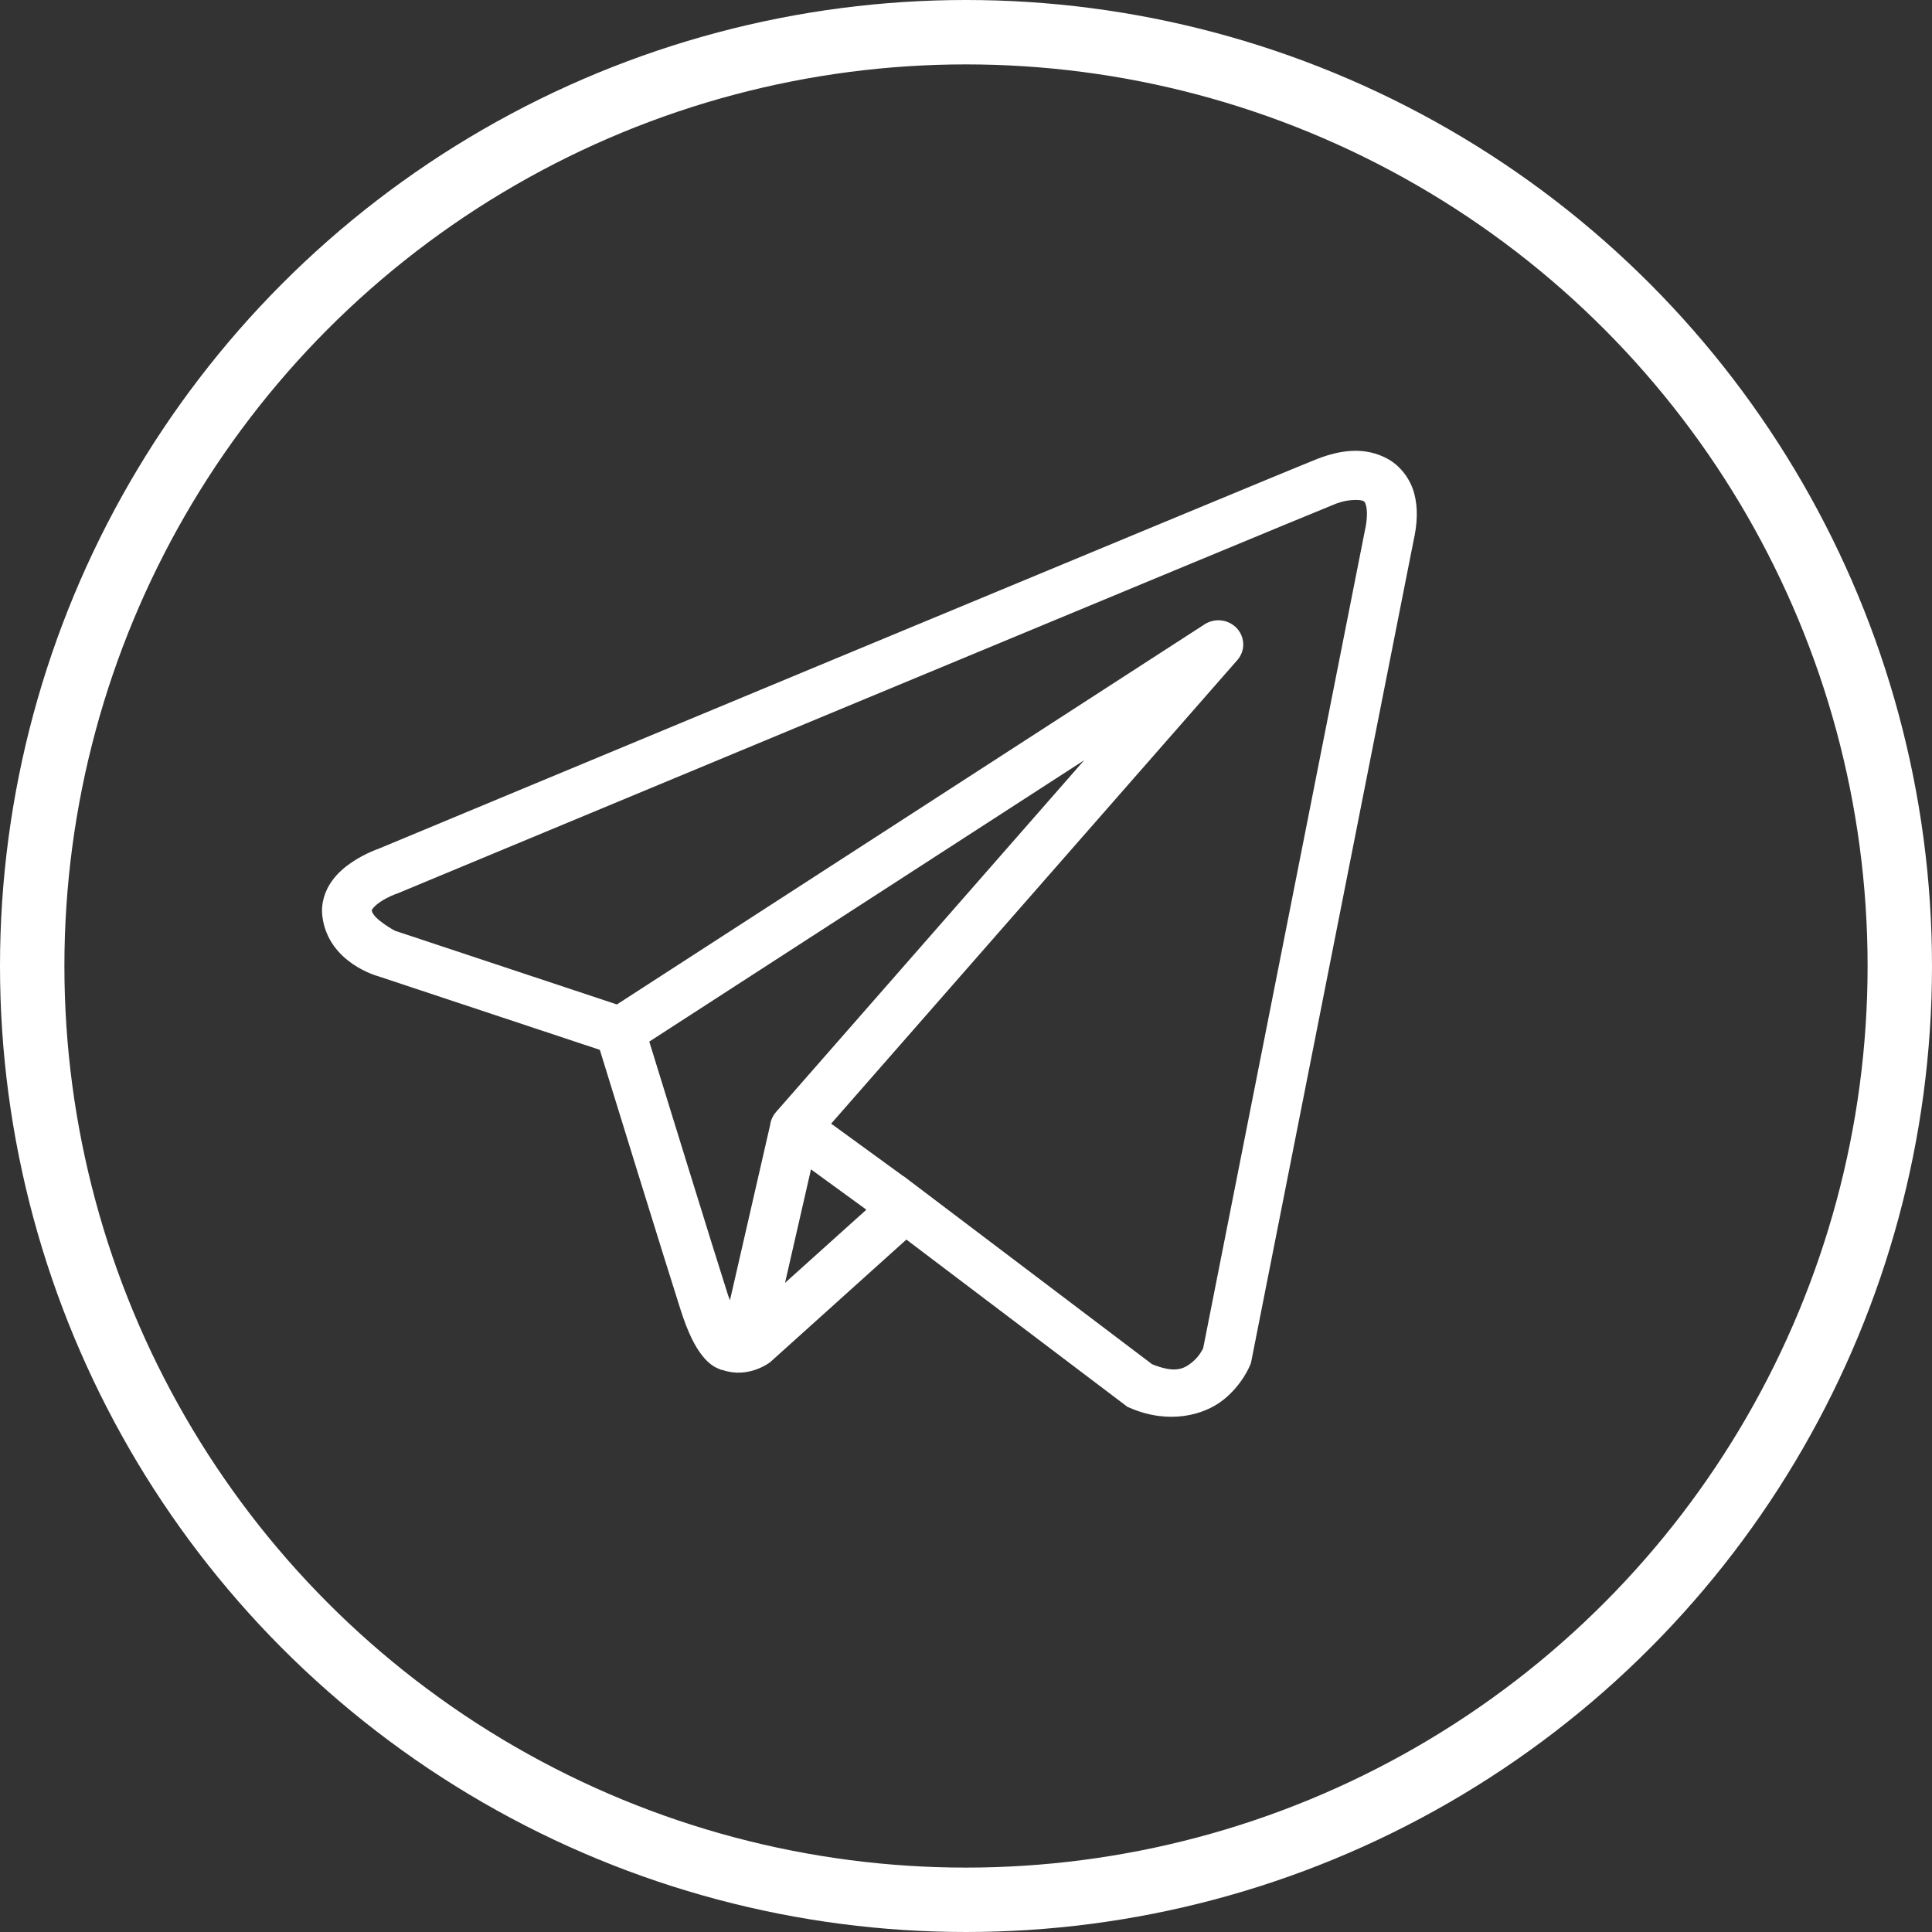<?xml version="1.0" encoding="UTF-8"?> <svg xmlns="http://www.w3.org/2000/svg" width="30" height="30" viewBox="0 0 30 30" fill="none"><rect x="0" y="0" width="30" height="30" fill="#333333" stroke="none"/> <circle cx="15" cy="15" r="14.5" stroke="white"></circle> <path d="M20.997 7.001C20.809 7.009 20.625 7.06 20.46 7.124C20.297 7.188 19.355 7.578 17.964 8.155C16.573 8.732 14.765 9.483 12.972 10.228C9.387 11.718 5.865 13.185 5.865 13.185L5.891 13.175C5.891 13.175 5.678 13.244 5.462 13.39C5.355 13.463 5.239 13.557 5.144 13.694C5.049 13.831 4.979 14.025 5.006 14.231C5.097 14.953 5.869 15.158 5.869 15.158L5.872 15.159L9.314 16.302C9.401 16.586 10.357 19.682 10.568 20.338C10.684 20.701 10.793 20.91 10.906 21.052C10.963 21.124 11.022 21.179 11.088 21.219C11.114 21.235 11.142 21.247 11.169 21.258C11.169 21.259 11.17 21.258 11.171 21.258C11.174 21.26 11.177 21.26 11.18 21.261L11.171 21.259C11.178 21.261 11.184 21.266 11.19 21.268C11.202 21.272 11.21 21.272 11.226 21.275C11.62 21.409 11.946 21.161 11.946 21.161L11.96 21.151L14.074 19.248L17.505 21.844L17.548 21.863C18.149 22.121 18.692 21.977 18.993 21.739C19.294 21.502 19.412 21.196 19.412 21.196L19.425 21.164L21.946 8.414C22.011 8.128 22.02 7.882 21.959 7.659C21.898 7.436 21.75 7.243 21.565 7.135C21.379 7.028 21.185 6.993 20.997 7.001ZM21.017 7.764C21.094 7.76 21.151 7.769 21.168 7.779C21.186 7.79 21.194 7.788 21.212 7.851C21.229 7.914 21.238 8.046 21.191 8.253L21.19 8.258L18.683 20.934C18.677 20.946 18.624 21.064 18.505 21.158C18.383 21.254 18.248 21.329 17.889 21.183L14.137 18.344L14.031 18.263L14.029 18.265L12.906 17.448L19.213 10.25C19.261 10.195 19.292 10.128 19.302 10.056C19.311 9.984 19.299 9.911 19.267 9.845C19.235 9.78 19.184 9.725 19.12 9.687C19.057 9.649 18.983 9.63 18.908 9.632C18.835 9.634 18.764 9.656 18.704 9.695L9.579 15.597L6.131 14.452C6.131 14.452 5.789 14.267 5.773 14.138C5.772 14.131 5.768 14.138 5.786 14.112C5.803 14.086 5.848 14.043 5.904 14.005C6.016 13.929 6.144 13.883 6.144 13.883L6.157 13.879L6.17 13.874C6.17 13.874 9.693 12.408 13.277 10.918C15.07 10.173 16.877 9.422 18.268 8.845C19.658 8.268 20.663 7.853 20.748 7.82C20.845 7.783 20.941 7.767 21.017 7.764ZM16.835 11.805L12.053 17.264L12.051 17.266C12.043 17.275 12.036 17.284 12.03 17.293C12.022 17.303 12.015 17.314 12.009 17.325C11.982 17.369 11.965 17.418 11.958 17.469C11.958 17.47 11.958 17.471 11.958 17.472L11.335 20.19C11.325 20.161 11.318 20.15 11.306 20.115V20.115C11.108 19.498 10.206 16.578 10.082 16.174L16.835 11.805ZM12.593 18.158L13.453 18.784L12.19 19.92L12.593 18.158Z" fill="white"></path> </svg> 